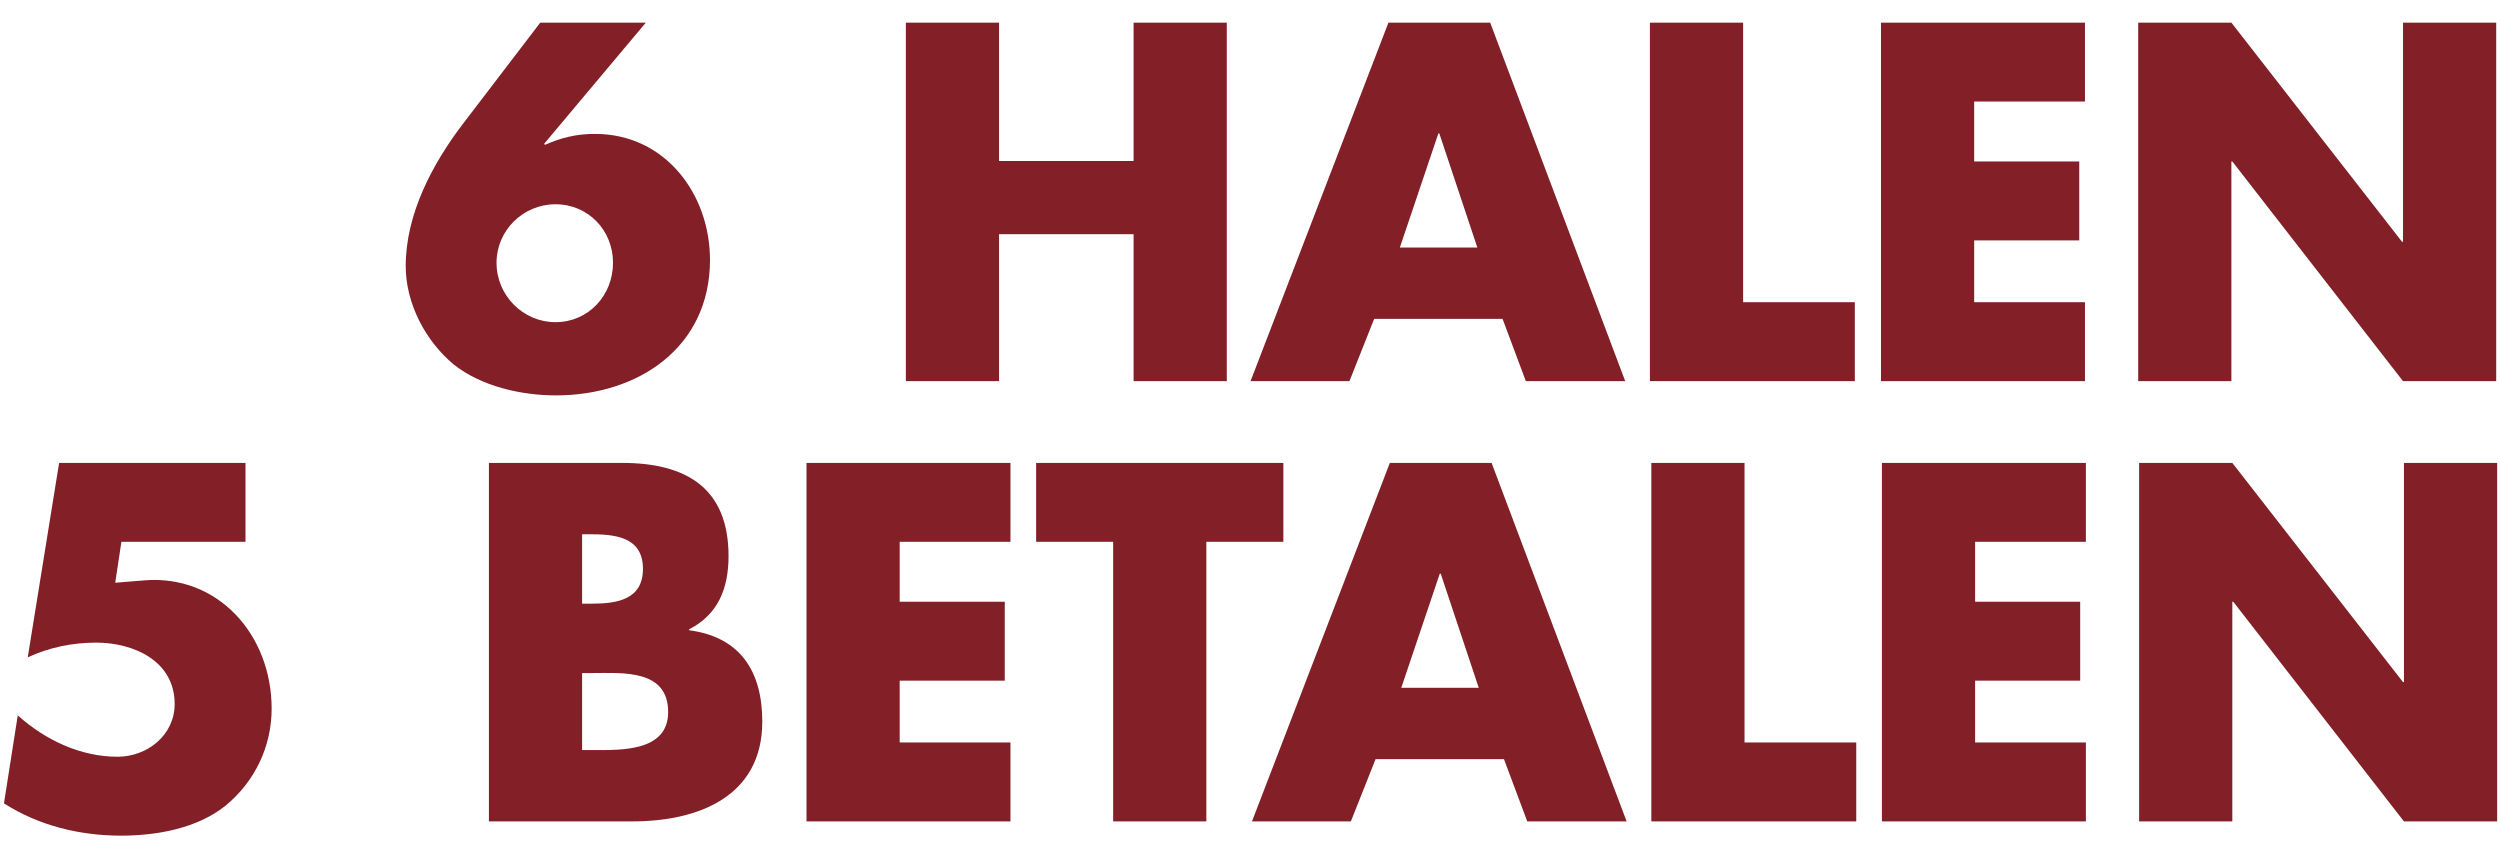 <svg xmlns="http://www.w3.org/2000/svg" width="283.948" height="95.583">
  <g fill="#821F27">
    <path d="M73.352 2.571L61.795 16.342l.108.107c1.836-.81 3.564-1.241 5.67-1.241 7.992 0 13.068 6.857 13.068 14.31 0 9.99-8.208 15.391-17.497 15.391-3.942 0-8.478-1.026-11.61-3.51-3.24-2.7-5.454-6.967-5.454-11.179 0-5.886 3.024-11.61 6.534-16.2l8.748-11.448h11.99zm-3.727 27.271c0-3.672-2.808-6.642-6.534-6.642-3.672 0-6.696 2.97-6.696 6.642 0 3.727 3.024 6.75 6.696 6.75 3.726 0 6.534-3.024 6.534-6.75zM128.754 18.286V2.571h10.584v40.717h-10.584V26.602h-15.282v16.687h-10.584V2.571h10.584v15.715h15.282zM156.078 36.214l-2.808 7.074h-11.232l15.66-40.717h11.556l15.336 40.717h-11.286l-2.646-7.074h-14.58zm7.398-21.061h-.108l-4.374 12.961h8.802l-4.32-12.961zM197.981 34.324h12.689v8.964h-23.273V2.571h10.584v31.753zM224.225 11.535v6.805h11.935v8.964h-11.935v7.021h12.583v8.964h-23.167V2.571h23.167v8.964h-12.583zM242.854 2.571h10.584l19.386 24.895h.108V2.571h10.584v40.717h-10.584L253.546 18.34h-.107v24.948h-10.584V2.571z"/>
  </g>
  <g fill="#821F27">
    <path d="M13.789 61.54l-.702 4.645 3.348-.271c8.316-.647 14.418 6.156 14.418 14.581 0 4.266-1.89 8.262-5.238 11.016-3.24 2.592-7.83 3.402-11.88 3.402-4.644 0-9.342-1.134-13.284-3.672l1.566-9.99c3.132 2.808 7.128 4.698 11.34 4.698 3.348 0 6.48-2.431 6.48-5.994 0-4.914-4.698-6.967-8.91-6.967-2.7 0-5.346.54-7.776 1.675l3.564-22.087h21.168v8.964H13.789zM55.53 93.293V52.576h15.12c7.236 0 12.096 2.809 12.096 10.584 0 3.673-1.188 6.643-4.482 8.316v.108c5.832.756 8.316 4.697 8.316 10.368 0 8.532-7.29 11.34-14.742 11.34H55.53zm10.584-24.732h1.188c2.808 0 5.724-.486 5.724-3.942 0-3.726-3.294-3.941-6.156-3.941h-.756v7.883zm0 16.632h1.35c3.132 0 8.424.162 8.424-4.319 0-4.914-5.238-4.429-8.694-4.429h-1.08v8.748zM102.185 61.54v6.805h11.935v8.964h-11.935v7.021h12.583v8.964H91.601V52.576h23.167v8.964h-12.583zM137.015 93.293h-10.584V61.54h-8.748v-8.964h28.08v8.964h-8.748v31.753zM156.238 86.219l-2.808 7.074h-11.232l15.66-40.717h11.556l15.336 40.717h-11.286l-2.646-7.074h-14.58zm7.398-21.061h-.108l-4.374 12.961h8.802l-4.32-12.961zM198.142 84.329h12.689v8.964h-23.273V52.576h10.584v31.753zM224.331 61.54v6.805h11.935v8.964h-11.935v7.021h12.582v8.964h-23.166V52.576h23.166v8.964h-12.582zM242.96 52.576h10.585l19.386 24.895h.108V52.576h10.584v40.717h-10.584l-19.387-24.948h-.107v24.948H242.96V52.576z"/>
  </g>
</svg>
